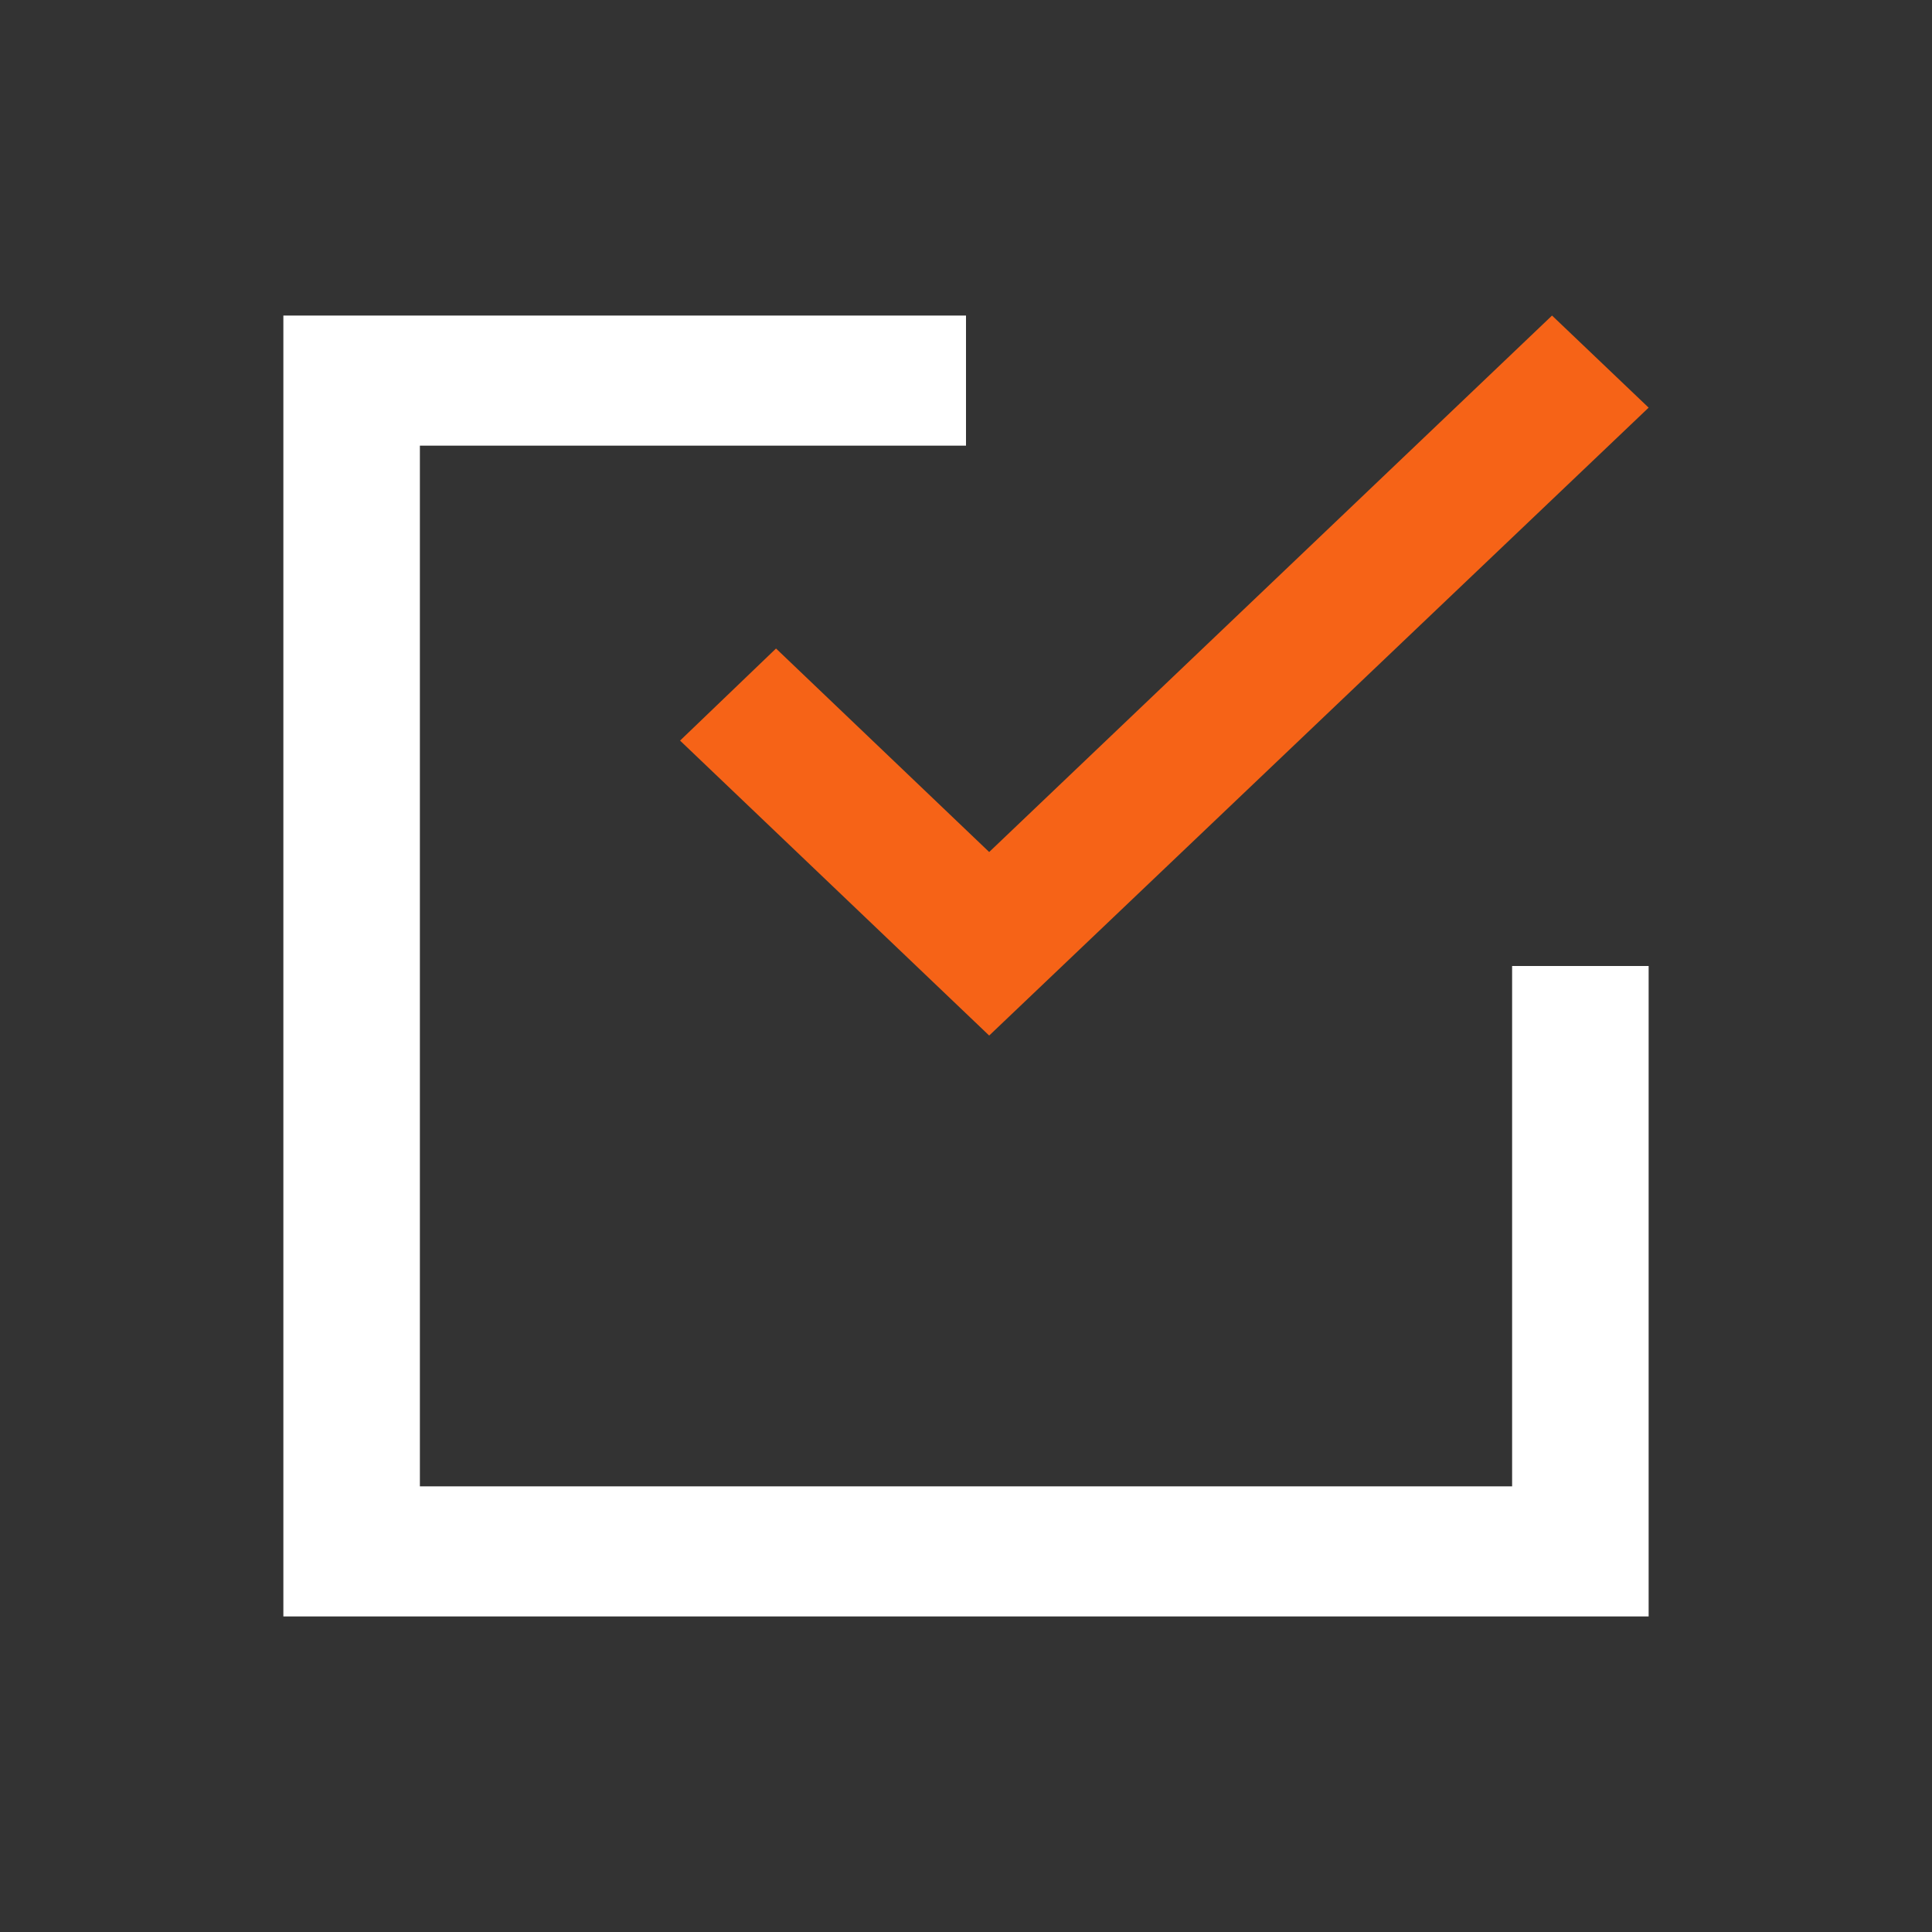 <?xml version="1.0" encoding="utf-8"?>
<!-- Generator: Adobe Illustrator 28.0.0, SVG Export Plug-In . SVG Version: 6.00 Build 0)  -->
<svg version="1.1" id="Layer_1" xmlns="http://www.w3.org/2000/svg" xmlns:xlink="http://www.w3.org/1999/xlink" x="0px" y="0px"
	 viewBox="0 0 300 300" style="enable-background:new 0 0 300 300;" xml:space="preserve">
<rect x="0" y="0" width="300" height="300" fill="#333333" stroke="none"/>
<style type="text/css">
	.st0{fill:#FFFFFF;}
	.st1{fill:#F66317;}
</style>
<g>
	<g>
		<polygon class="st0" points="234.8,230.8 65.2,230.8 65.2,69.2 150,69.2 150,49 44,49 44,251 256,251 256,150 234.8,150 		"/>
	</g>
	<g>
		<polygon class="st1" points="105.6,115 153.6,160.8 153.6,160.8 256,63.3 241,49 153.6,132.3 120.5,100.7 		"/>
	</g>
</g>
</svg>
